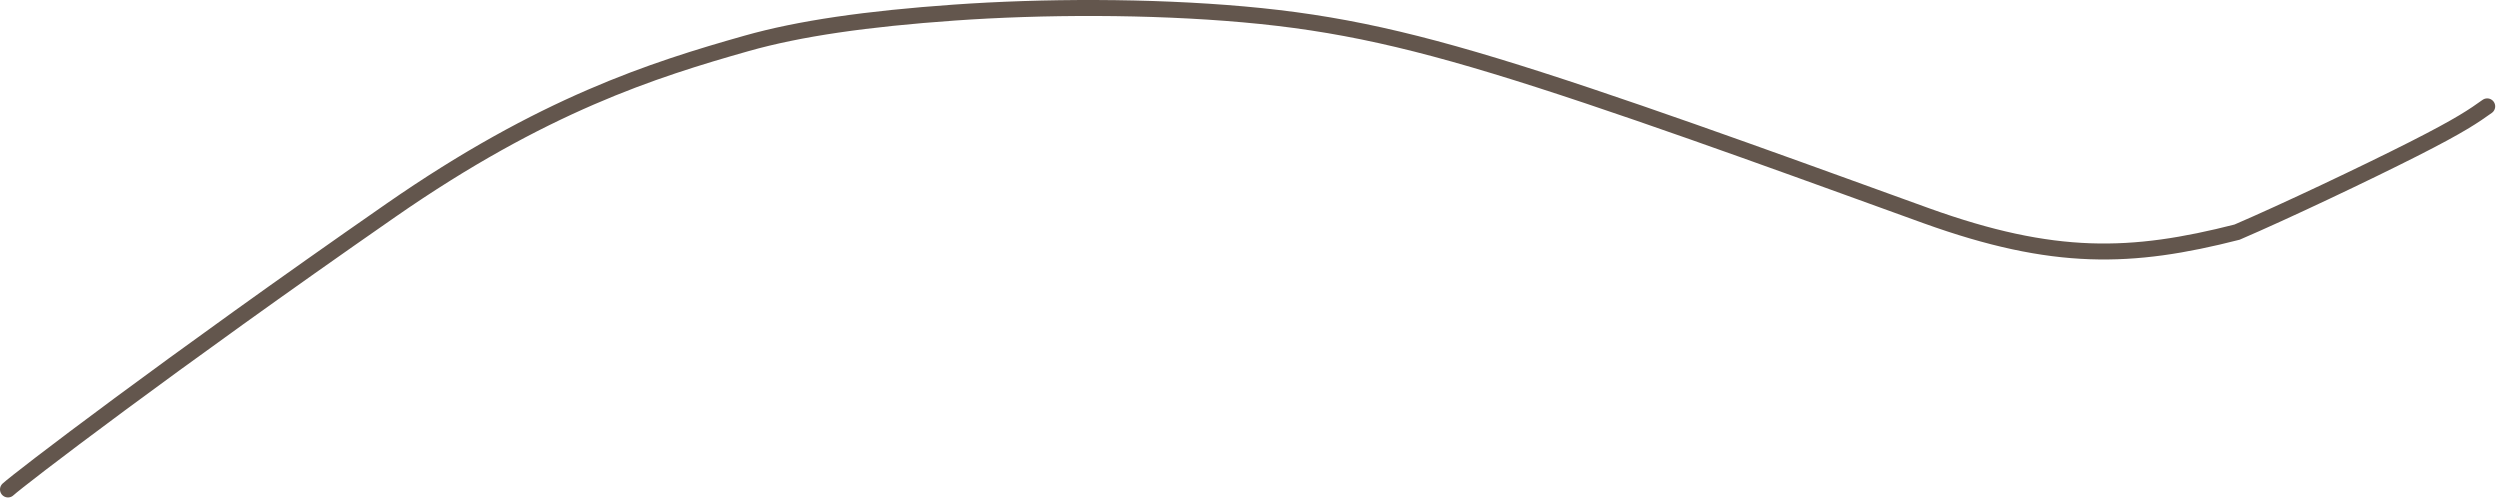<?xml version="1.0" encoding="UTF-8"?> <svg xmlns="http://www.w3.org/2000/svg" width="313" height="63" viewBox="0 0 313 63" fill="none"><path d="M1 61.28C2.372 60.013 20.833 45.855 48.928 26.338C67.948 13.126 81.789 8.737 93.461 5.434C100.1 3.555 108.479 2.355 119.48 1.575C130.48 0.795 143.922 0.751 155.7 1.801C167.478 2.851 177.185 4.996 192.768 10.003C208.351 15.01 229.514 22.813 241.176 27.012C257.151 32.763 266.882 32.432 280.078 29.063C286.09 26.48 296.156 21.702 302.146 18.67C308.135 15.638 309.742 14.496 311.398 13.319" stroke="#63564D" stroke-width="2" stroke-linecap="round"></path></svg> 
